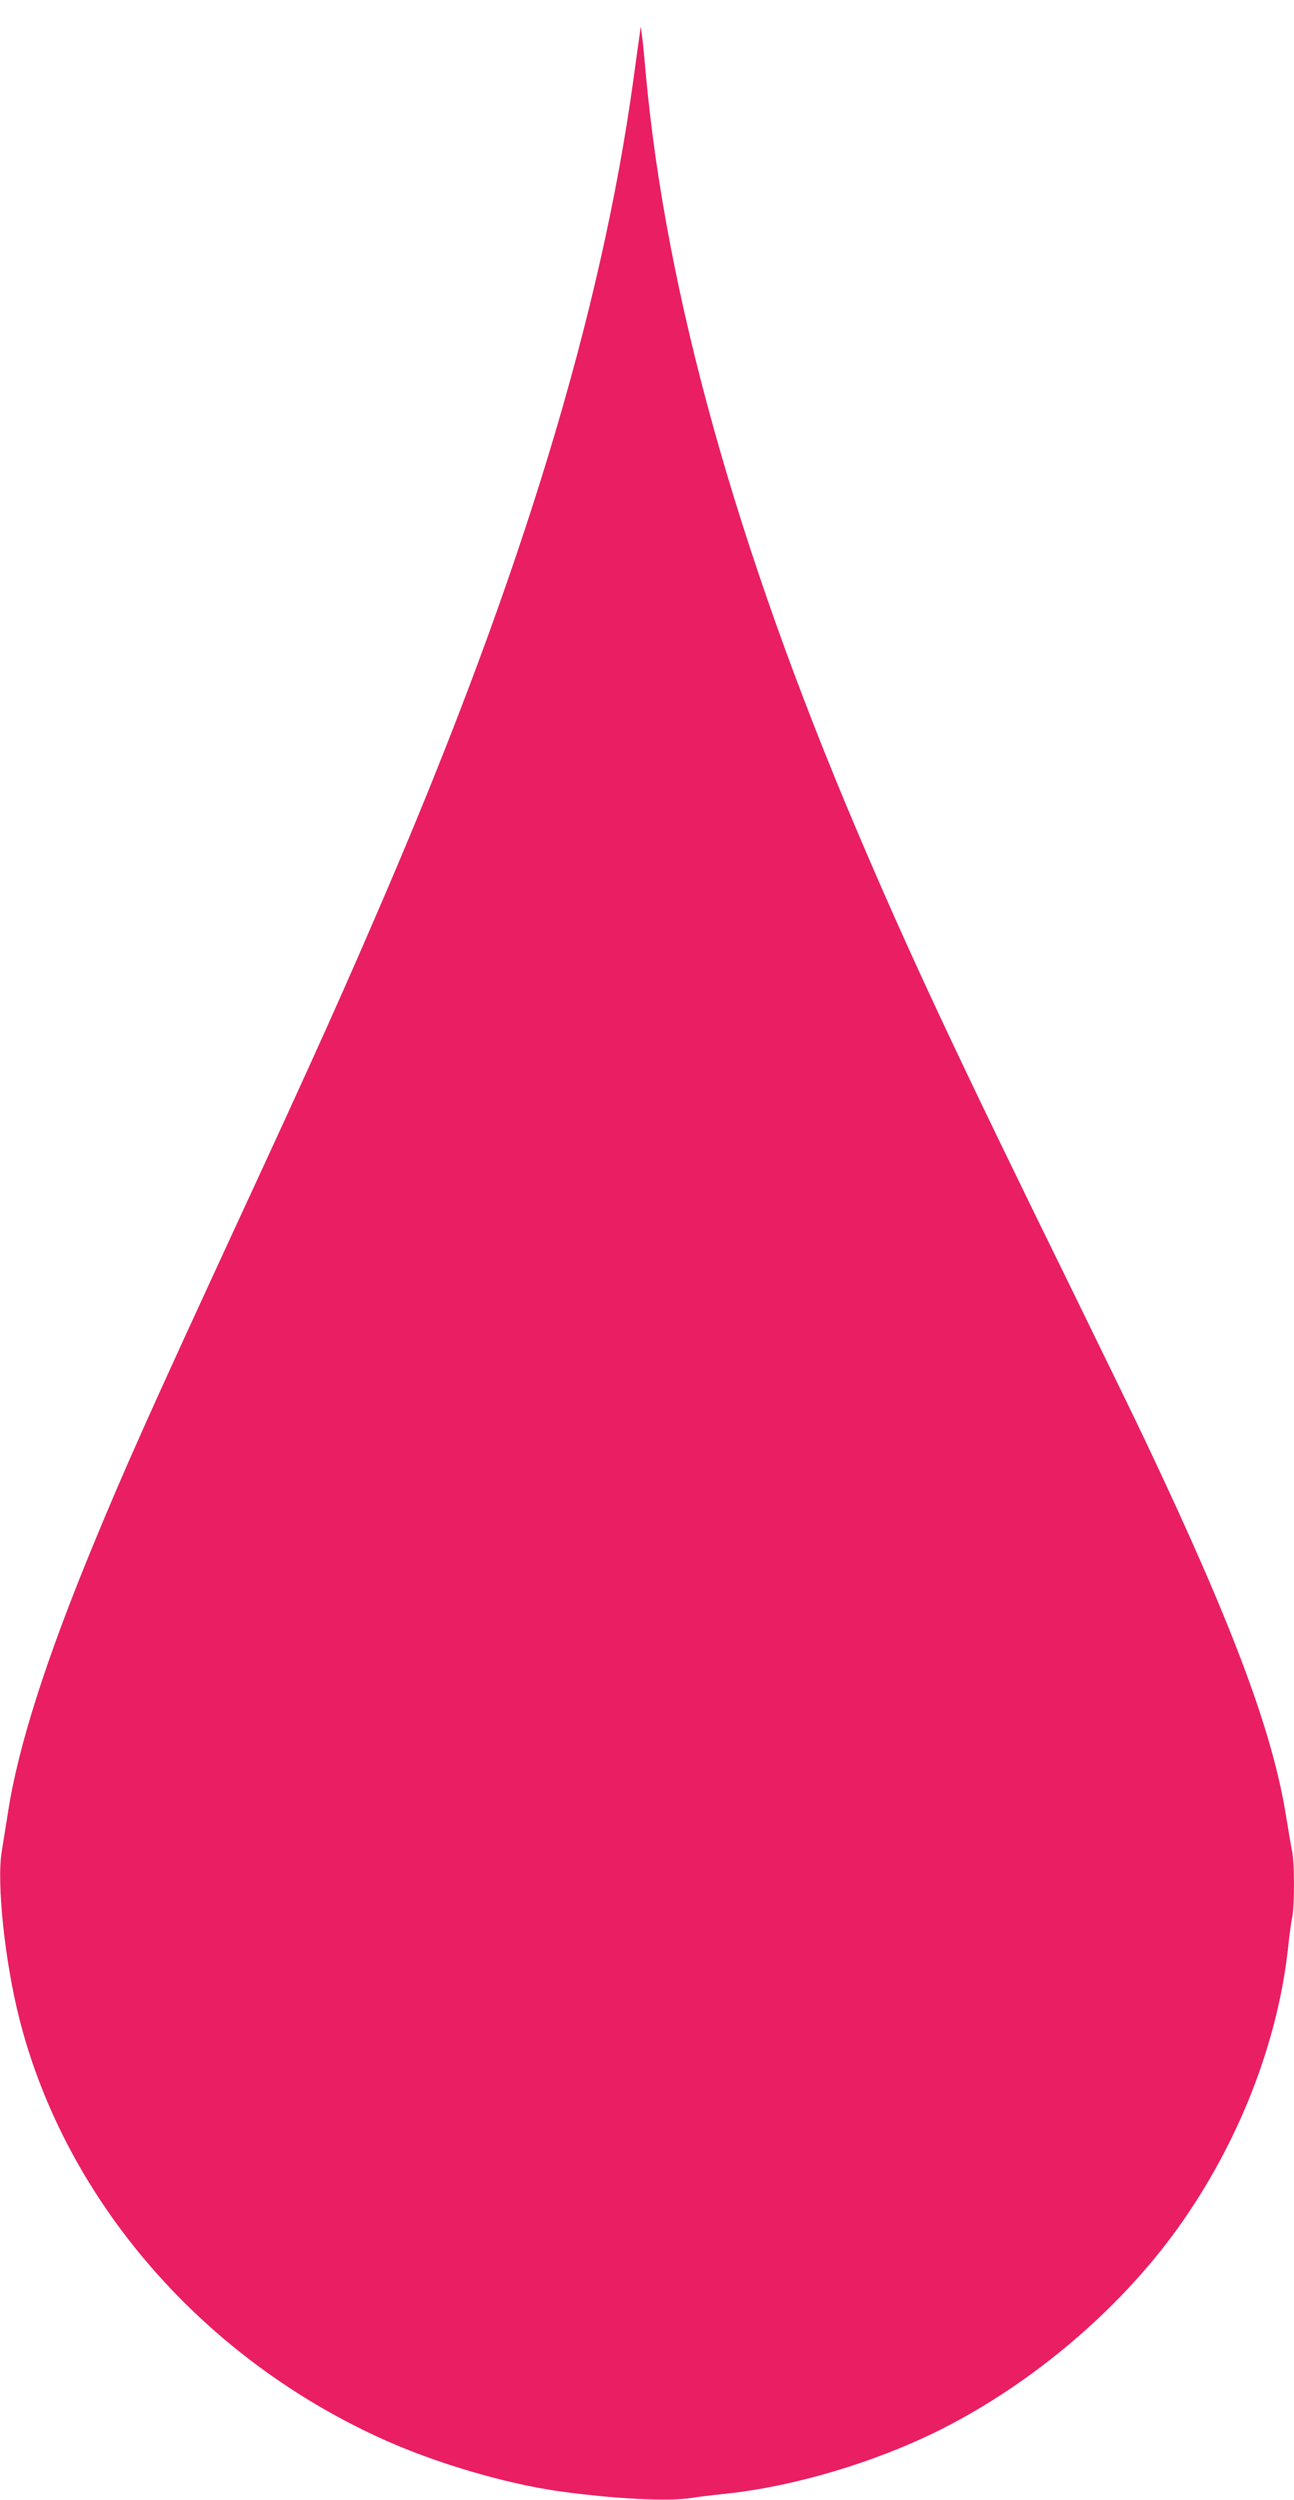 <?xml version="1.0" standalone="no"?>
<!DOCTYPE svg PUBLIC "-//W3C//DTD SVG 20010904//EN"
 "http://www.w3.org/TR/2001/REC-SVG-20010904/DTD/svg10.dtd">
<svg version="1.0" xmlns="http://www.w3.org/2000/svg"
 width="663pt" height="1280pt" viewBox="0 0 663 1280"
 preserveAspectRatio="xMidYMid meet">
<g transform="translate(0,1280) scale(0.1,-0.1)"
fill="#e91e63" stroke="none">
<path d="M3277 12620 c-4 -25 -18 -128 -32 -230 -165 -1194 -570 -2529 -1255
-4130 -219 -511 -366 -840 -784 -1743 -444 -961 -572 -1248 -731 -1634 -240
-582 -383 -1029 -434 -1363 -12 -74 -26 -164 -32 -200 -27 -162 16 -567 91
-860 238 -934 946 -1745 1884 -2160 265 -117 604 -216 871 -255 283 -40 567
-55 685 -36 36 6 112 15 170 21 358 37 773 161 1111 330 470 237 912 612 1211
1027 311 432 515 950 568 1443 6 58 15 127 21 153 12 63 12 285 -1 339 -5 24
-18 102 -30 174 -69 438 -276 988 -723 1929 -52 110 -220 454 -372 765 -595
1211 -840 1734 -1110 2370 -611 1439 -973 2735 -1076 3860 -6 69 -14 152 -18
185 l-8 60 -6 -45z"/>
</g>
</svg>
